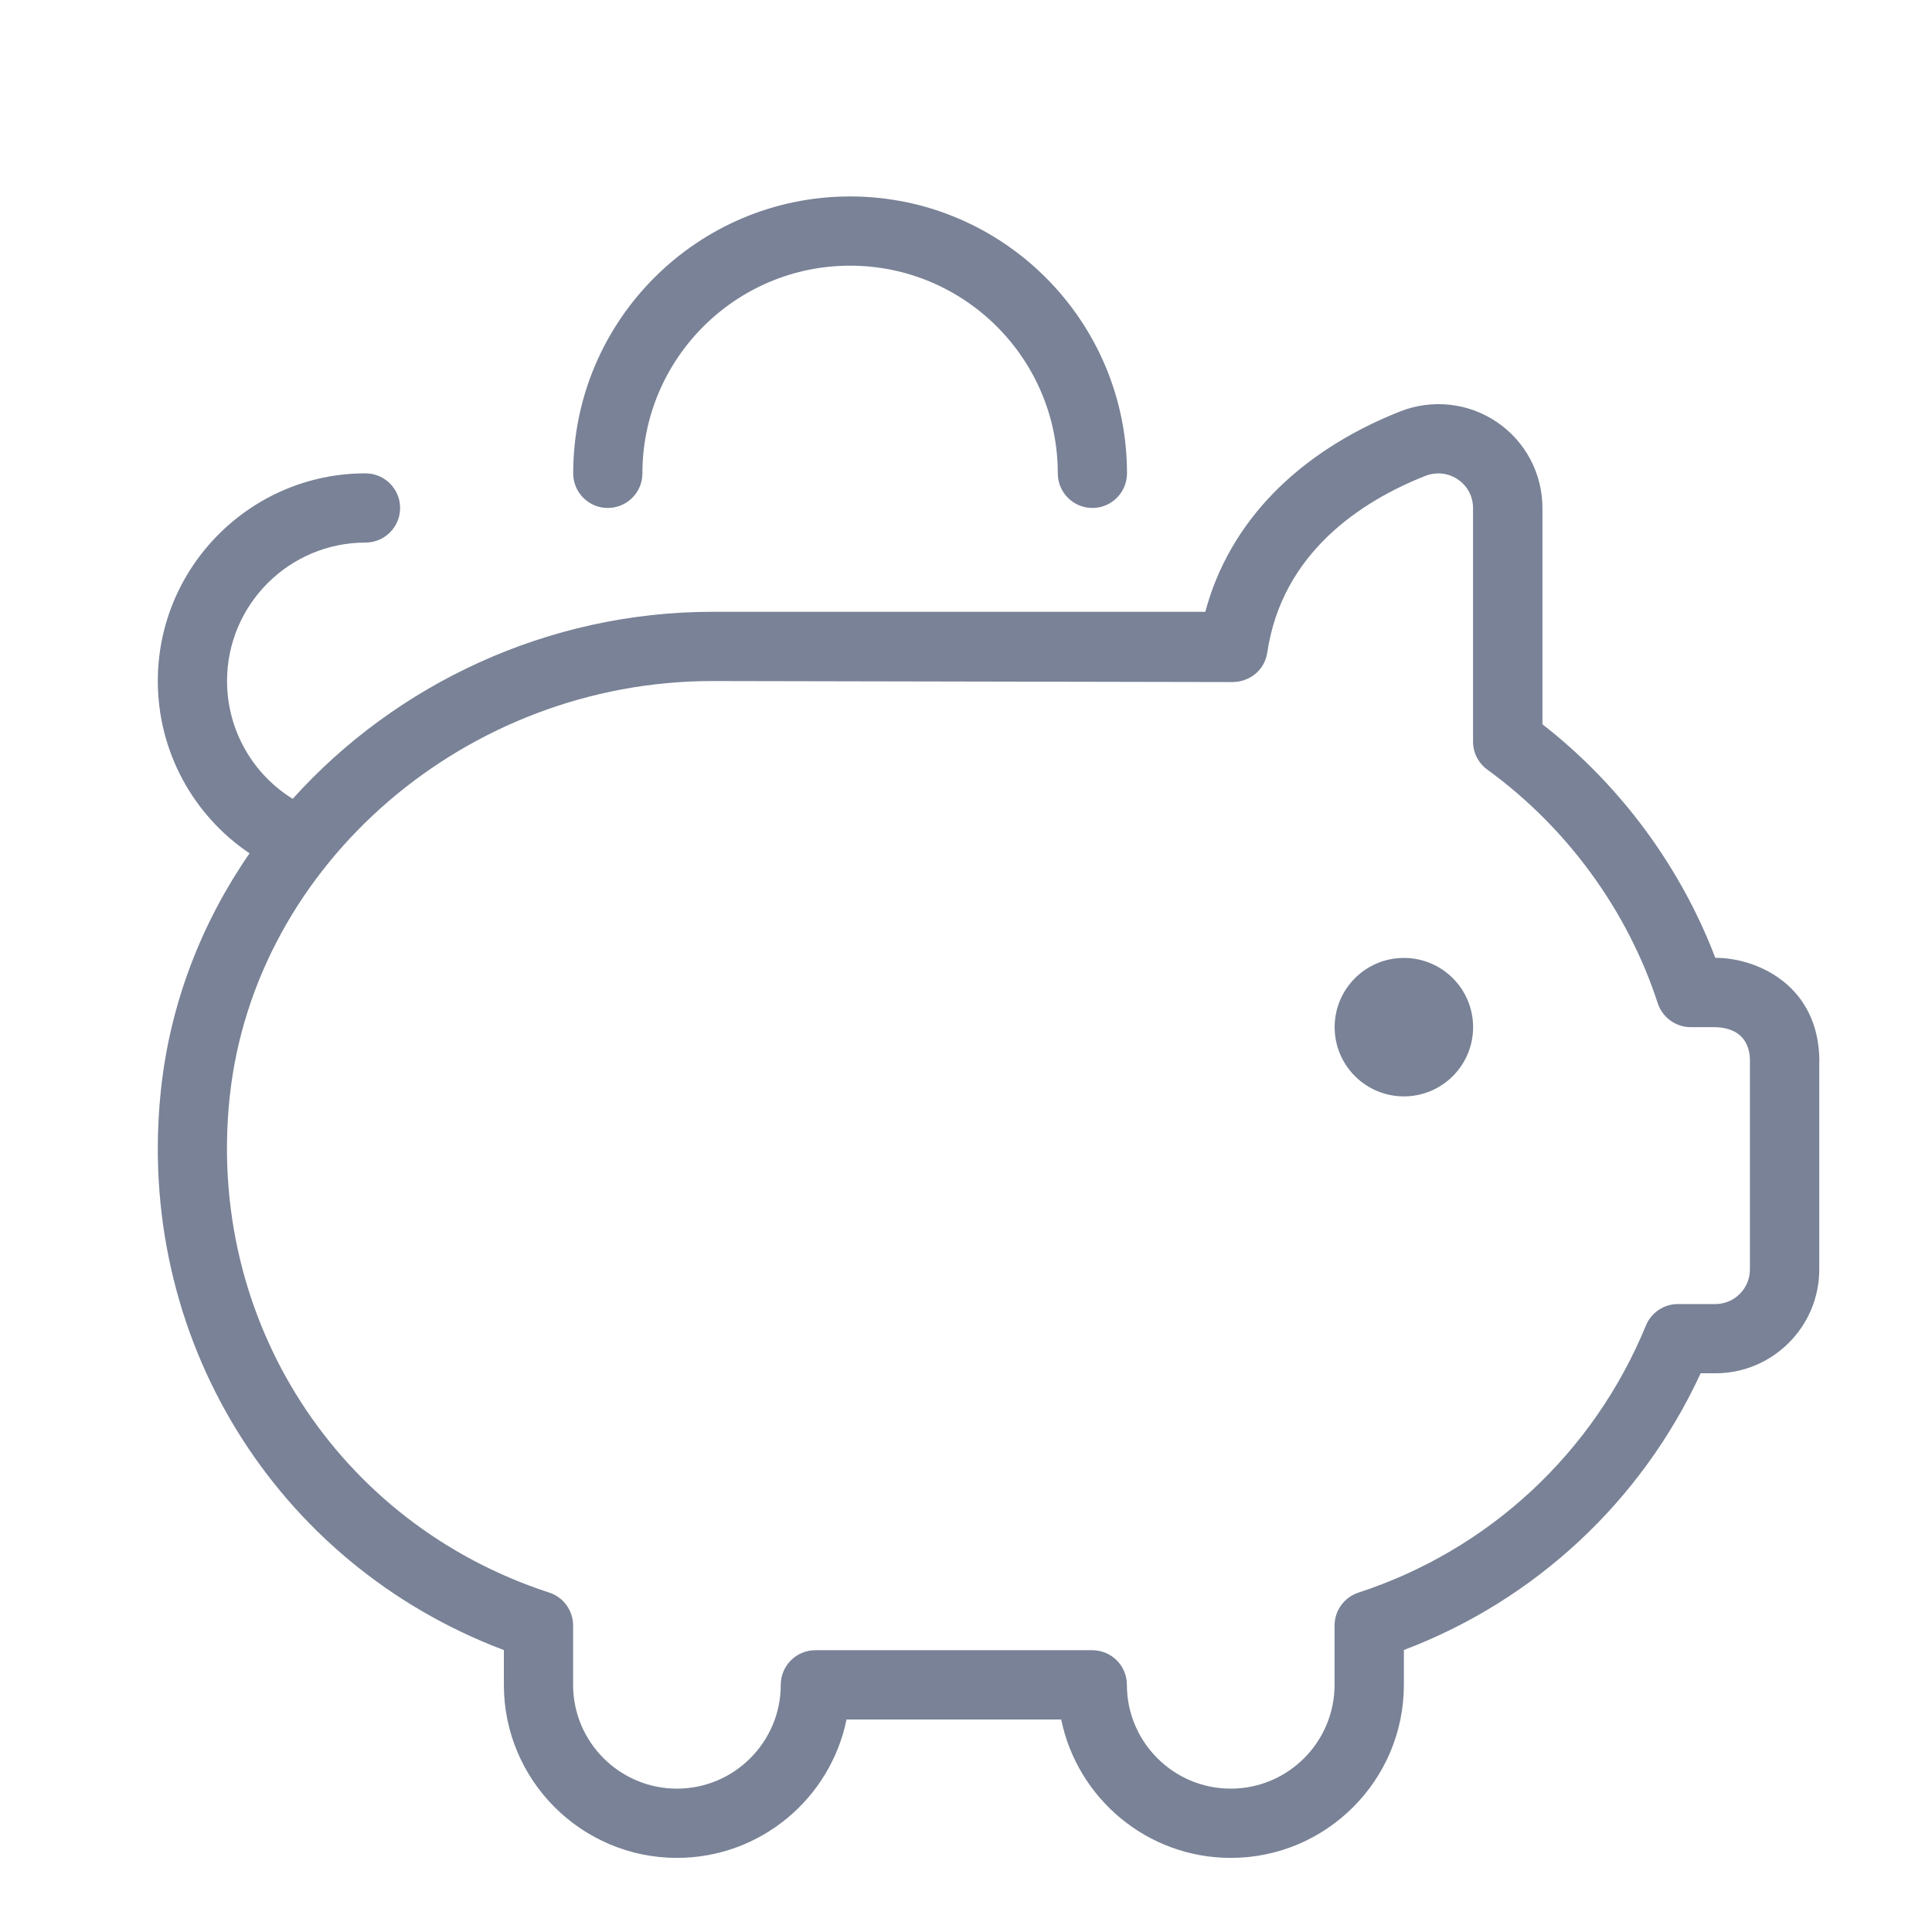 <?xml version="1.0" encoding="UTF-8"?>
<!-- Generator: Adobe Illustrator 16.0.0, SVG Export Plug-In . SVG Version: 6.00 Build 0)  -->
<svg xmlns="http://www.w3.org/2000/svg" xmlns:xlink="http://www.w3.org/1999/xlink" version="1.1" id="Layer_1" x="0px" y="0px" width="90px" height="90px" viewBox="0 0 90 90" xml:space="preserve">
<path fill="#798296" d="M68.623,47.849c0,1.78-1.444,3.225-3.225,3.225c-1.779,0-3.225-1.444-3.225-3.225s1.445-3.225,3.225-3.225  C67.179,44.624,68.623,46.068,68.623,47.849z M84.748,49.461v9.675c0,2.667-2.17,4.837-4.838,4.837h-0.687  c-2.751,5.954-7.704,10.572-13.825,12.891v1.622c0,4.446-3.618,8.062-8.062,8.062c-3.896,0-7.149-2.773-7.901-6.449h-10  c-0.748,3.676-4.006,6.449-7.9,6.449c-4.445,0-8.063-3.615-8.063-8.062v-1.619C12.795,72.836,6.268,62.261,7.5,50.742  c0.432-4.025,1.898-7.766,4.124-10.991c-2.641-1.777-4.272-4.77-4.272-8.026c0-5.334,4.34-9.675,9.675-9.675  c0.89,0,1.612,0.723,1.612,1.613s-0.723,1.612-1.612,1.612c-3.558,0-6.45,2.893-6.45,6.45c0,2.257,1.174,4.324,3.058,5.488  c4.792-5.327,11.864-8.713,19.558-8.713h22.955c1.106-4.144,4.276-7.427,9.065-9.33c1.499-0.593,3.192-0.41,4.521,0.494  c1.326,0.899,2.119,2.396,2.119,4.001V33.74c3.615,2.816,6.43,6.625,8.053,10.88h0.01c1.943,0,4.837,1.287,4.837,4.838  L84.748,49.461z M81.522,49.461c0-1.293-0.88-1.593-1.625-1.612H78.76c-0.697,0-1.316-0.451-1.535-1.112  c-1.409-4.328-4.231-8.191-7.938-10.884c-0.418-0.303-0.667-0.787-0.667-1.303V23.669c0-0.545-0.259-1.029-0.706-1.335  c-0.455-0.309-1.013-0.361-1.52-0.164c-2.977,1.18-6.668,3.57-7.359,8.226c-0.121,0.81-0.799,1.377-1.645,1.377l-24.202-0.048  c-11.444,0-21.322,8.504-22.486,19.359C9.593,61.467,15.71,70.969,25.585,74.189c0.665,0.216,1.112,0.835,1.112,1.535v2.761  c0,2.667,2.17,4.837,4.838,4.837c2.666,0,4.836-2.17,4.836-4.837c0-0.891,0.723-1.612,1.613-1.612h12.898  c0.891,0,1.613,0.722,1.613,1.612c0,2.667,2.17,4.837,4.838,4.837c2.666,0,4.836-2.17,4.836-4.837v-2.761  c0-0.7,0.449-1.315,1.113-1.535c6.078-1.98,10.958-6.518,13.389-12.438c0.249-0.606,0.839-1.003,1.49-1.003h1.745  c0.891,0,1.612-0.725,1.612-1.612v-9.675H81.522z M28.313,23.663c0.891,0,1.613-0.723,1.613-1.613c0-5.334,4.34-9.674,9.674-9.674  s9.676,4.34,9.676,9.674c0,0.89,0.722,1.613,1.611,1.613c0.891,0,1.613-0.723,1.613-1.613c0-7.114-5.787-12.899-12.9-12.899  c-7.114,0-12.898,5.785-12.898,12.899C26.701,22.94,27.424,23.663,28.313,23.663z"></path>
</svg>
